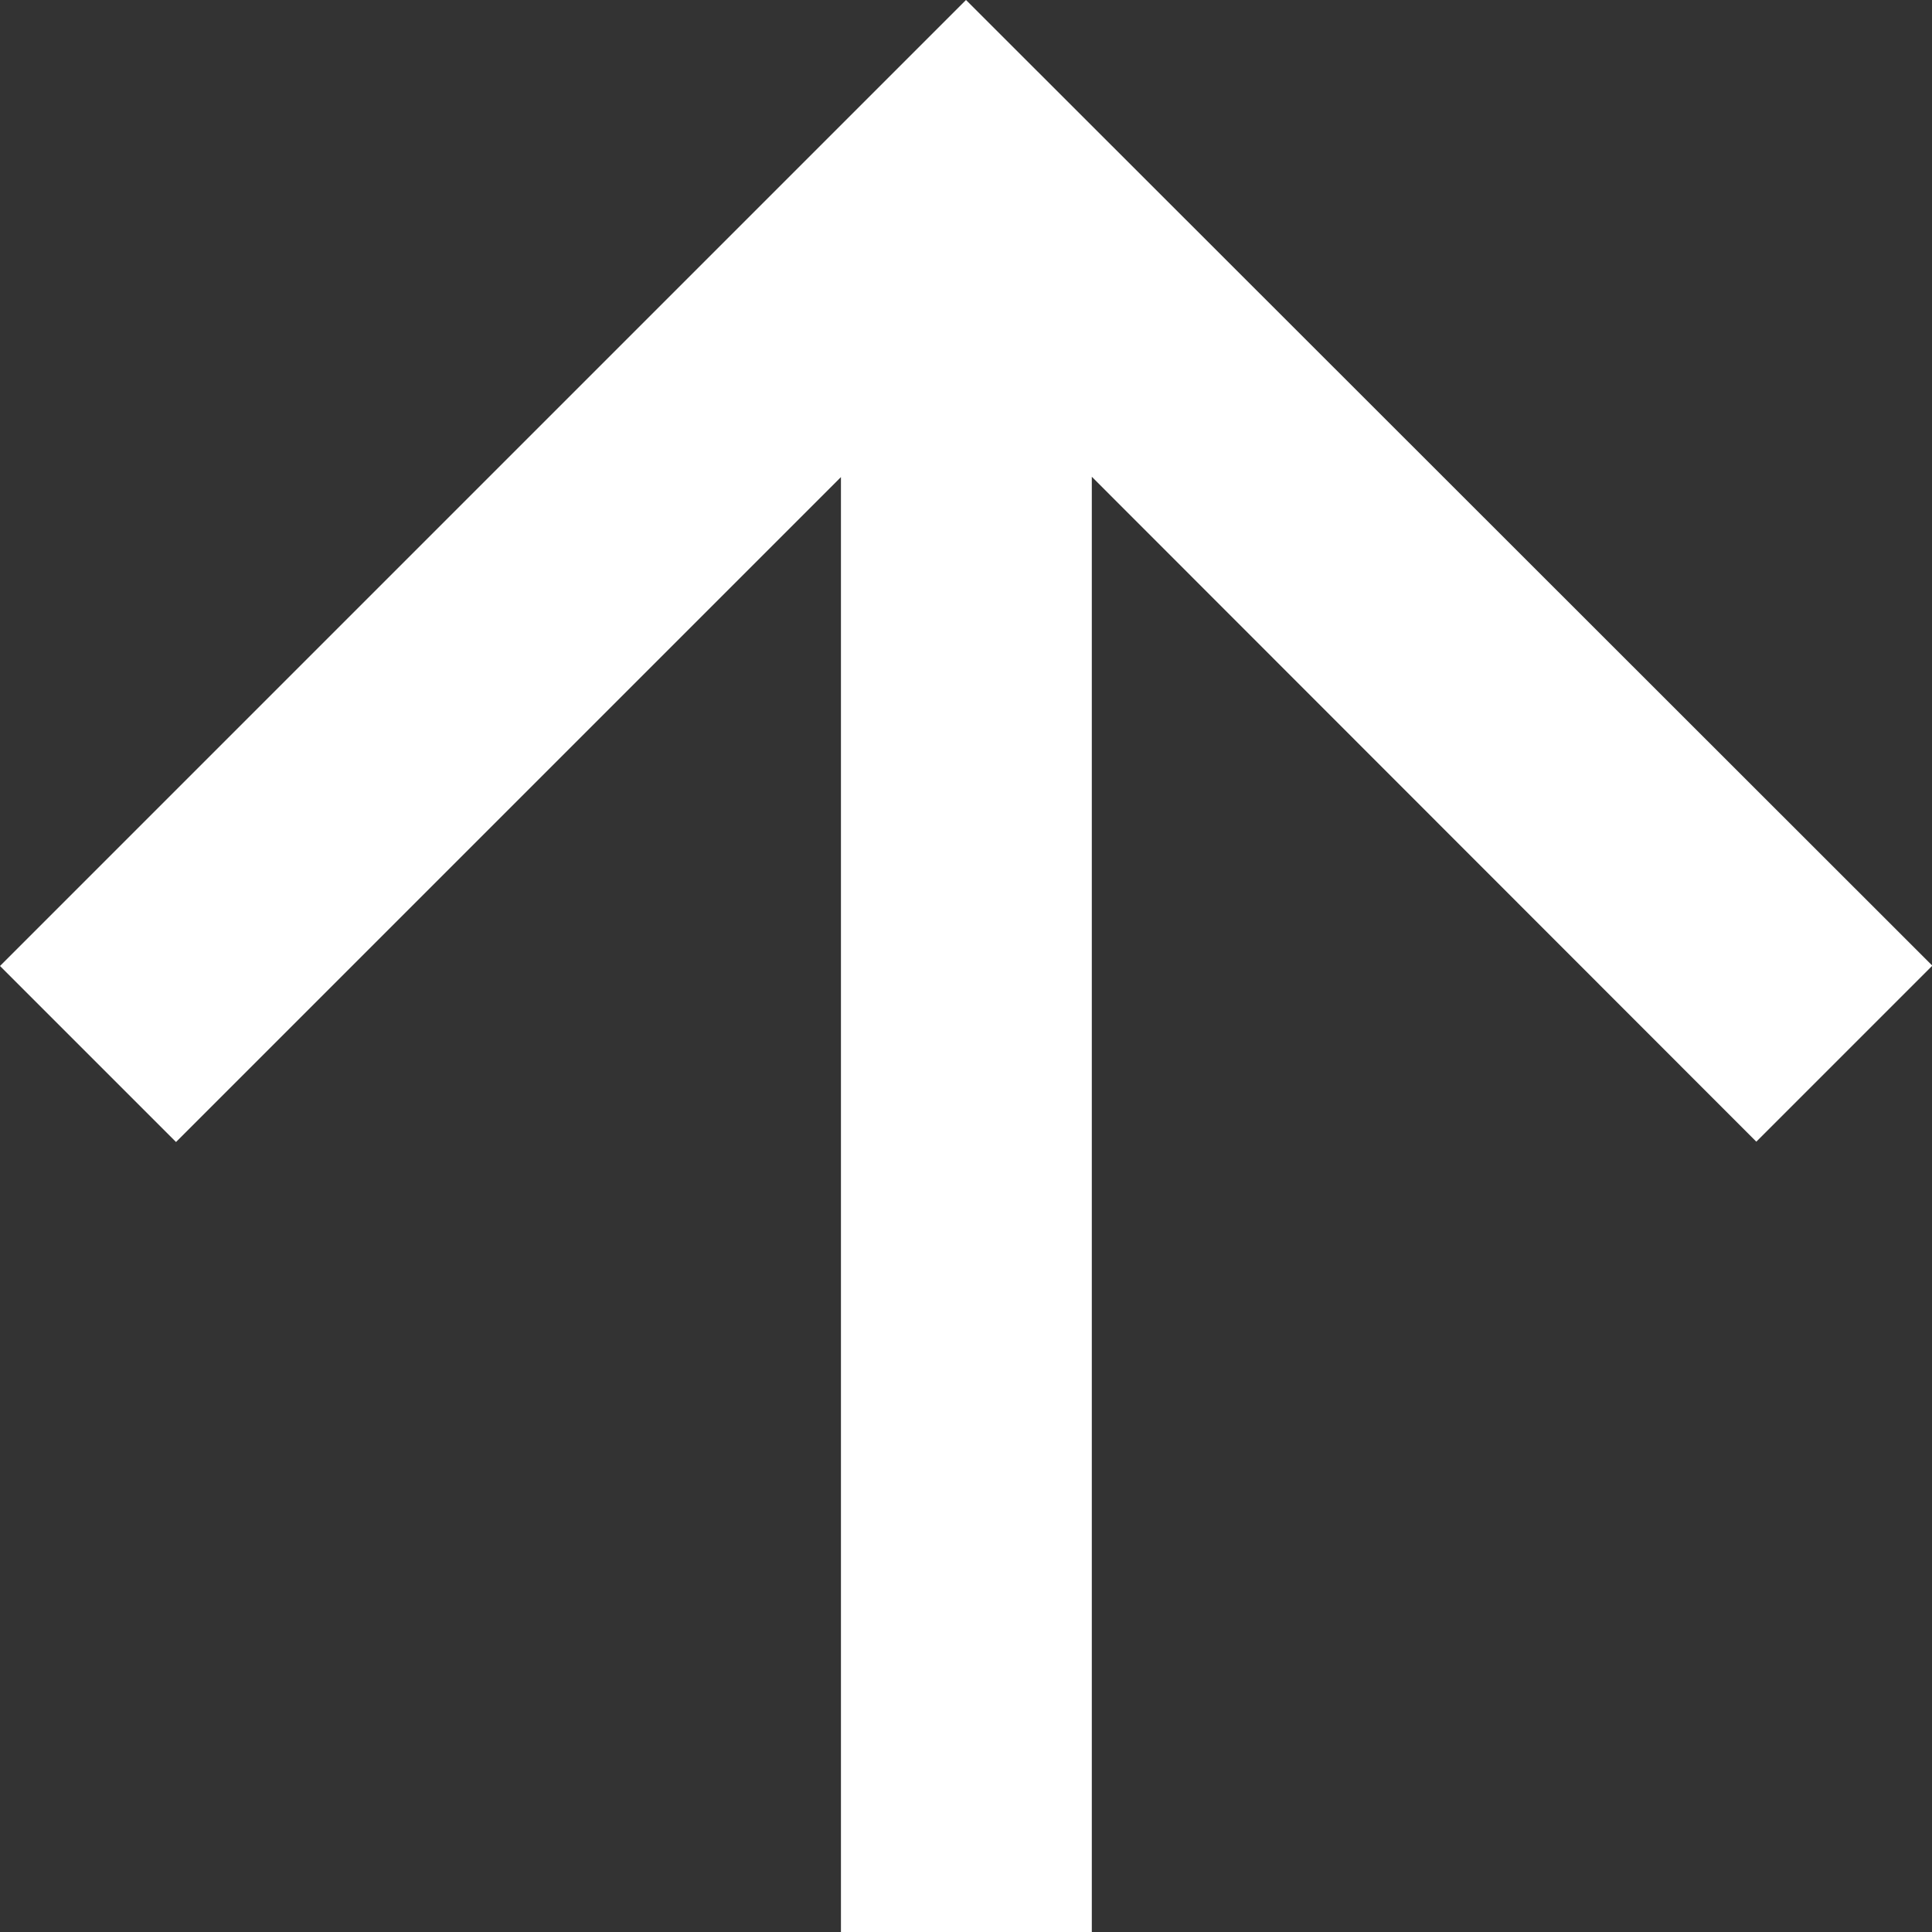 <svg xmlns="http://www.w3.org/2000/svg" width="23.05" height="23.05" viewBox="0 0 23.05 23.05">
  <rect x="0" y="0" width="23.05" height="23.05" fill="#333333" stroke="none"/>
  <path id="パス_833" data-name="パス 833" d="M11.525,0l-2.1,2.1,7.933,7.933H0v2.993H17.362L9.429,20.954l2.1,2.1L23.05,11.525Z" transform="translate(0 23.05) rotate(-90)" fill="#fff"/>
</svg>
